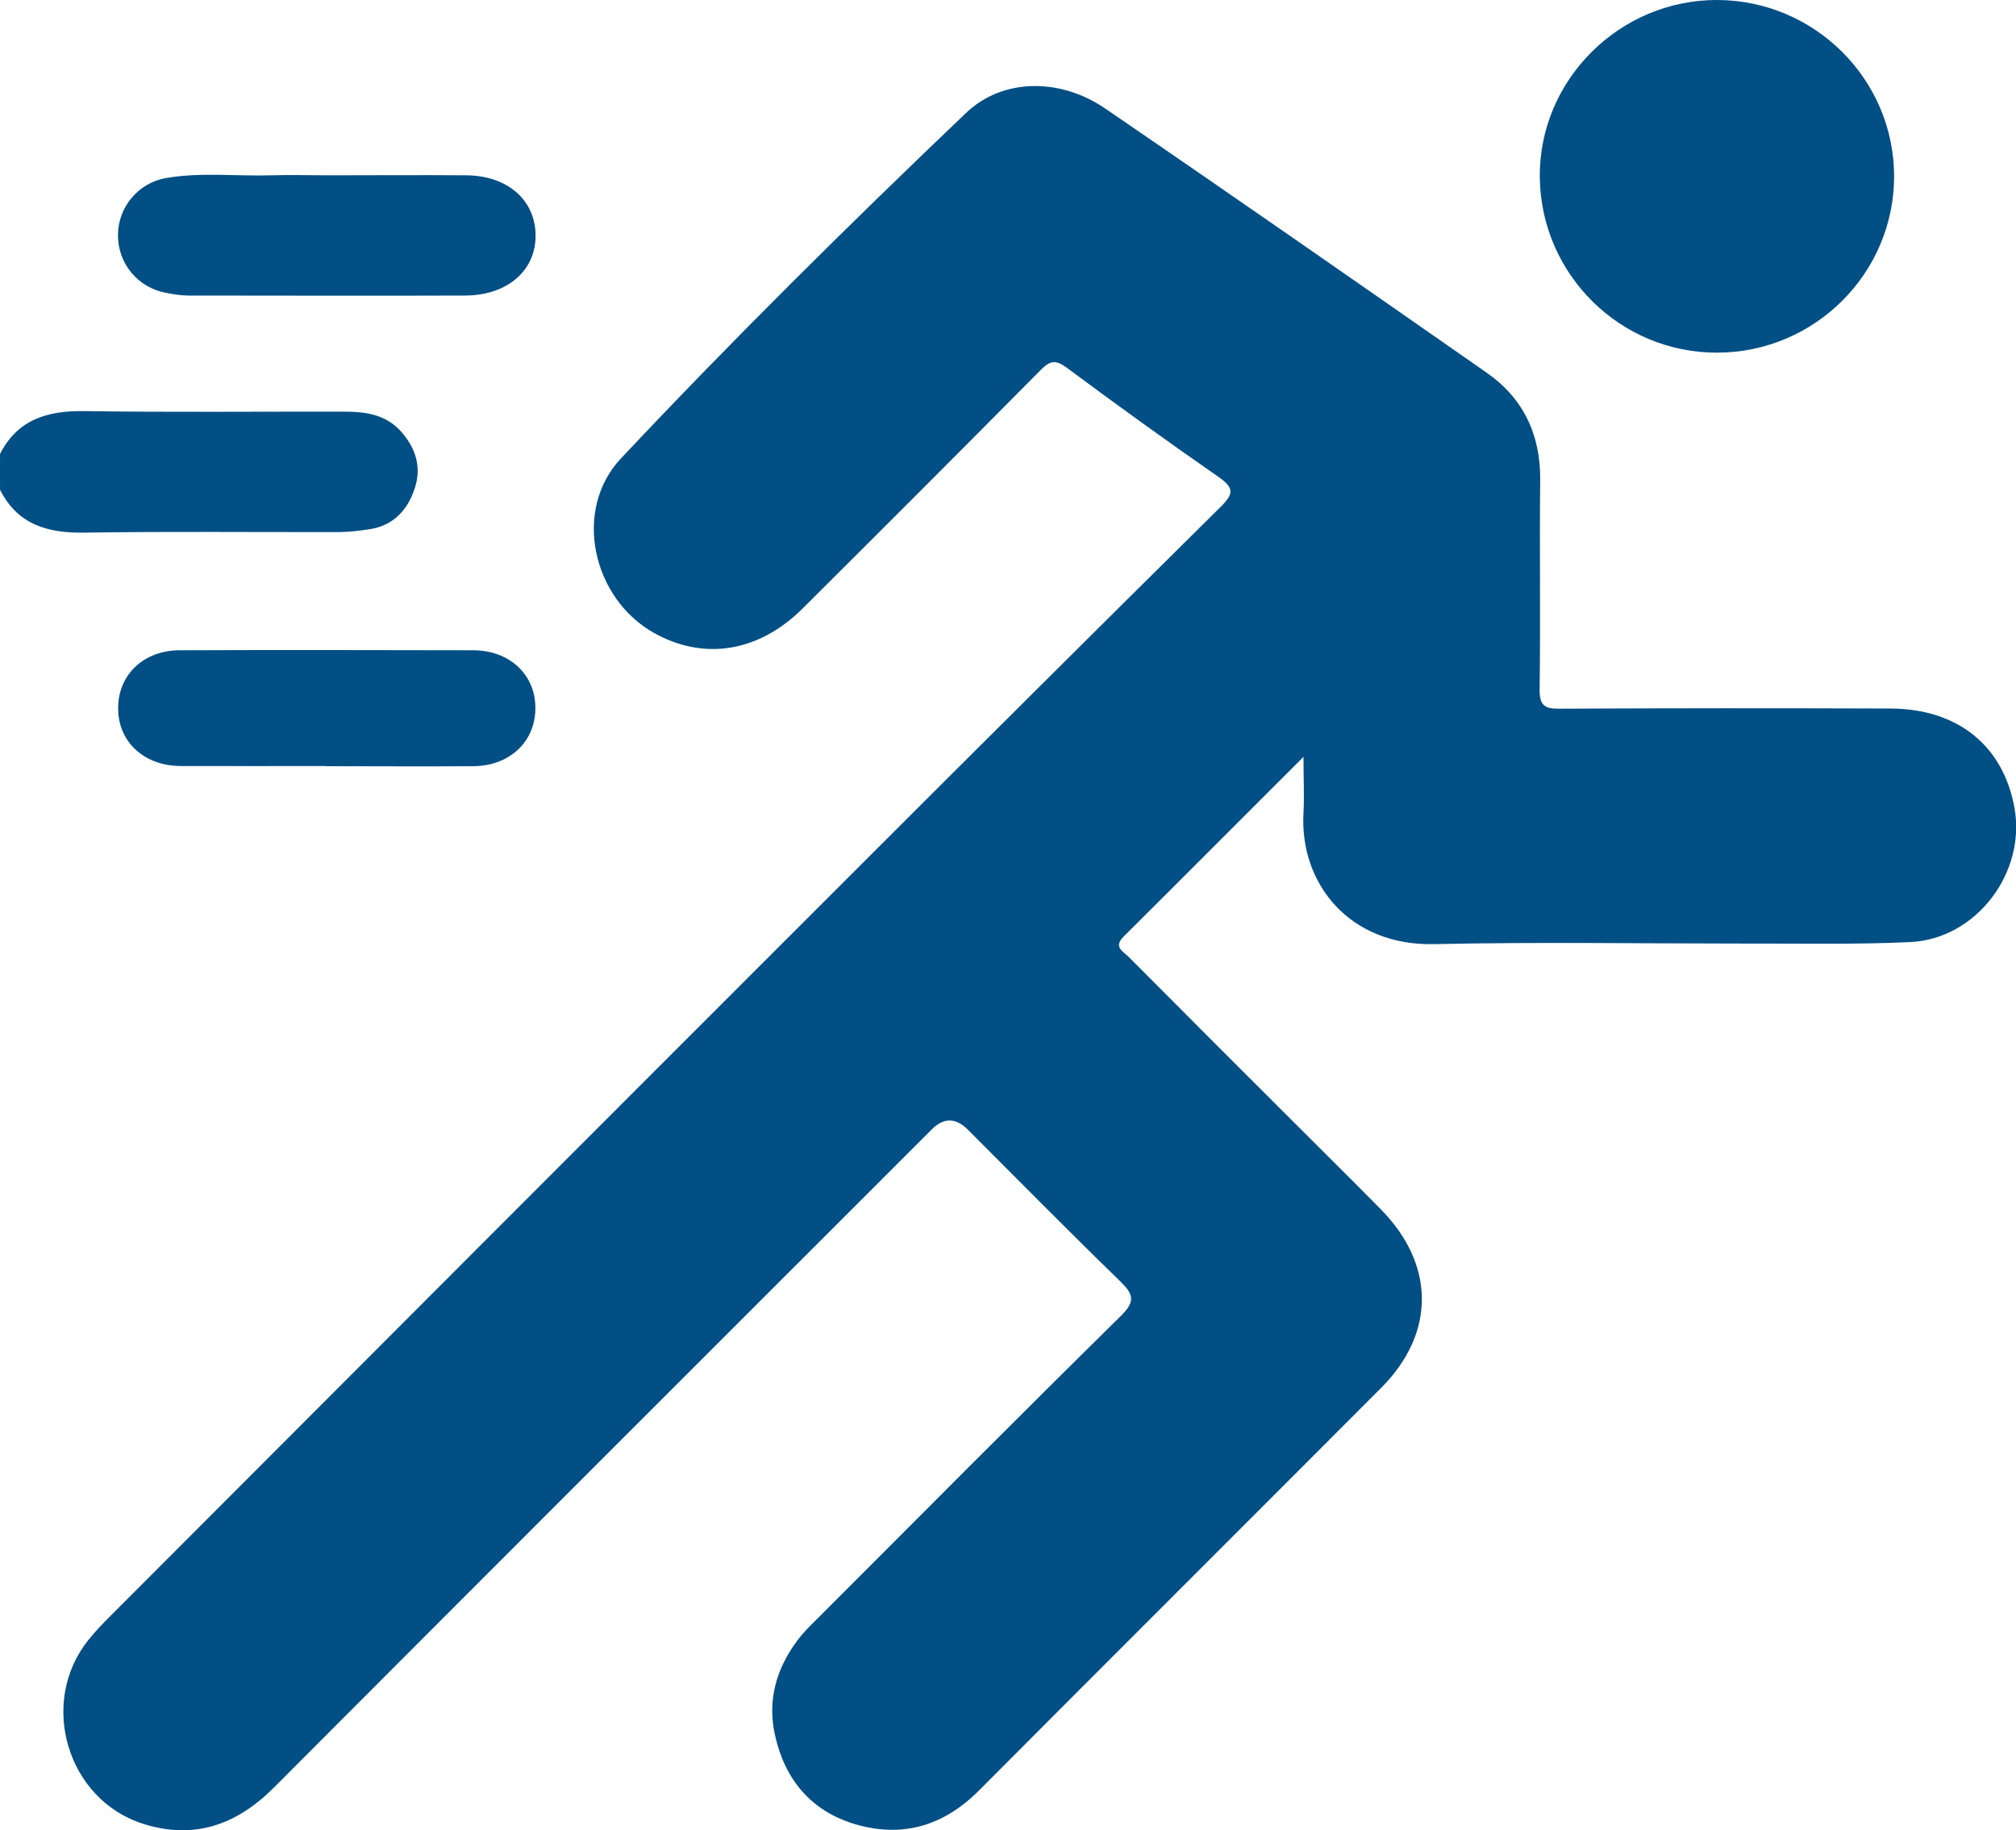 <svg xmlns="http://www.w3.org/2000/svg" id="uuid-f94f3744-9a96-4392-854c-5410ffe000e1" viewBox="0 0 1080 980.3"><defs><style>.uuid-87b3685b-ec3b-4c74-8f9a-4e0b9ed2b7ac{fill:#024f86;stroke-width:0px;}</style></defs><g id="uuid-8e691664-b6df-482d-98ca-0d333bcc83ed"><path class="uuid-87b3685b-ec3b-4c74-8f9a-4e0b9ed2b7ac" d="M0,243.2c9.5-18.7,25.6-23.3,45.3-23,46.3.7,92.7.2,139,.3,11.4,0,22.4,1.4,30.7,10.8,7.8,8.9,10.9,19,7.2,30.2-3.8,11.7-11.5,20.1-24.4,22-5.2.8-10.4,1.4-15.6,1.5-45.6.1-91.3-.4-136.9.3-19.8.3-35.8-4.2-45.3-23v-19Z"></path><path class="uuid-87b3685b-ec3b-4c74-8f9a-4e0b9ed2b7ac" d="M698.3,405.4c-33.4,33.3-64.8,64.9-96.4,96.3-5.6,5.6-.2,7.9,2.7,10.8,28,28.2,56.1,56.2,84.2,84.3,16.9,16.9,33.9,33.7,50.7,50.7,29.4,29.7,29.7,66.5.4,95.9-71.7,71.9-143.7,143.6-215.4,215.6-18.8,18.9-40.9,25.6-66.4,18.1-23.5-7-37.6-23.8-42.9-47.6-4.2-18.6.6-35.5,11.8-50.6,3.3-4.5,7.4-8.5,11.4-12.4,53.9-54,107.7-108.1,162-161.6,8-7.9,6.9-11.6-.4-18.7-27.5-26.7-54.4-54-81.5-81.1q-9.7-9.7-19.2-.3c-117.6,117.6-235.3,235.1-352.7,352.8-20,20-42.8,27.9-69.9,19.3-40.8-12.9-56.2-65-29.4-98.4,3.7-4.7,7.9-9,12.1-13.2,133.4-133.6,266.8-267.2,400.3-400.6,64.6-64.6,129.4-129.1,194.4-193.4,7.3-7.2,6.6-10.3-1.4-15.9-27.4-19-54.5-38.6-81.3-58.5-5.8-4.3-8.9-3.8-13.8,1.2-42.3,42.7-84.8,85.2-127.4,127.6-23.6,23.6-52.9,28.3-79.7,13.4-33.2-18.5-43.8-65.9-17.9-93.5,59.7-63.5,121.7-124.8,184.8-185,19.6-18.8,50.4-19,74.5-2.6,68.5,46.8,136.5,94.2,204.5,141.6,19.8,13.8,29,33.4,28.7,57.8-.4,37.3.2,74.5-.3,111.8-.1,8.5,2.5,10.5,10.6,10.4,59.1-.3,118.1-.3,177.2-.1,36.2.1,60.6,19.9,66.6,53.3,6.2,34.7-20.5,70.1-55.8,71.8-29.5,1.4-59,.7-88.6.8-55.5,0-111.1-.9-166.6.3-45.4,1-72.1-32.6-69.9-70.4.5-9.1,0-18.3,0-30Z"></path><path class="uuid-87b3685b-ec3b-4c74-8f9a-4e0b9ed2b7ac" d="M920.1,188.9c-52,.2-94.6-41.8-95.2-93.9C824.3,43,867.6-.2,920,0c52.2.2,94.6,42.5,94.7,94.4,0,51.9-42.4,94.3-94.6,94.5Z"></path><path class="uuid-87b3685b-ec3b-4c74-8f9a-4e0b9ed2b7ac" d="M175.2,93.9c25,0,49.9-.2,74.9,0,23.3.3,38.3,15,36.7,35.2-1.4,17.2-16.2,29.1-37.5,29.2-49.6.2-99.1,0-148.7,0-3.8,0-7.7-.7-11.5-1.4-15.3-2.8-26-15.8-25.9-31.1.1-14.8,10.8-27.8,25.6-30.4,18.8-3.3,37.9-.9,56.8-1.5,9.8-.3,19.7,0,29.5,0Z"></path><path class="uuid-87b3685b-ec3b-4c74-8f9a-4e0b9ed2b7ac" d="M174.7,410.3c-26,0-52,.1-78,0-19.8-.1-33.7-13.3-33.4-31.4.2-17.7,13.8-30.6,33.1-30.6,52.3-.2,104.7-.1,157,0,19.8,0,33.7,13.3,33.4,31.4-.2,17.7-13.8,30.5-33.1,30.7-26.3.2-52.7,0-79,0Z"></path></g></svg>